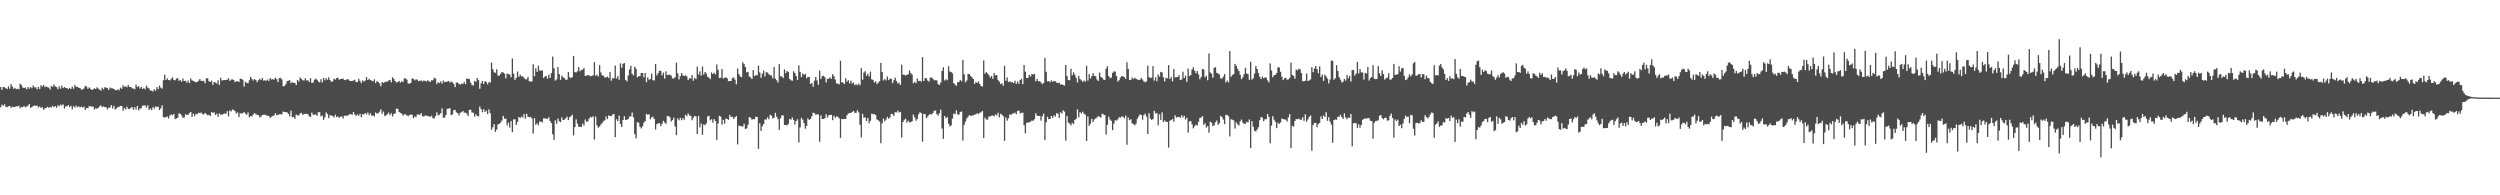 <?xml version="1.0" encoding="UTF-8"?>
<svg xmlns="http://www.w3.org/2000/svg" width="1920" height="150">
  <path d="M0 66.840h1v15.587H0zM1 68.919h1v11.453H1zM2 66.724h1v14.610H2zM3 67.017h1v13.035H3zM4 67.710h1v14.319H4zM5 68.420h1v13.960H5zM6 66.261h1v15.360H6zM7 68.074h1v13.314H7zM8 64.542h1v18.411H8zM9 66.506h1v15.358H9zM10 68.239h1v14.067H10zM11 67.479h1v14.621H11zM12 68.461h1v13.140H12zM13 68.140h1v13.571H13zM14 68.575h1v12.692H14zM15 64.259h1v18.862H15zM16 65.332h1v16.809H16zM17 67.211h1v15.111H17zM18 67.527h1v13.852H18zM19 67.236h1v15.241H19zM20 68.536h1v13.264H20zM21 66.785h1v14.438H21zM22 68.147h1v11.783H22zM23 66.820h1v16.024H23zM24 67.751h1v14.520H24zM25 65.648h1v15.777H25zM26 67.035h1v13.962H26zM27 67.067h1v14.264H27zM28 68.719h1v12.348H28zM29 66.774h1v15.761H29zM30 68.392h1v13.376H30zM31 65.469h1v17.517H31zM32 66.449h1v15.816H32zM33 65.252h1v19.036H33zM34 66.989h1v16.301H34zM35 66.323h1v16.580H35zM36 66.950h1v15.097H36zM37 67.200h1v15.617H37zM38 68.809h1v13.333H38zM39 65.945h1v16.567H39zM40 66.616h1v14.694H40zM41 64.794h1v17.471H41zM42 66.428h1v15.006H42zM43 66.916h1v15.802H43zM44 68.562h1v12.218H44zM45 66.296h1v15.333H45zM46 68.072h1v12.216H46zM47 65.760h1v15.292H47zM48 67.621h1v12.568H48zM49 66.799h1v16.651H49zM50 67.587h1v14.106H50zM51 67.612h1v14.063H51zM52 68.447h1v12.236H52zM53 67.442h1v14.770H53zM54 68.303h1v12.934H54zM55 66.502h1v17.535H55zM56 68.081h1v13.456H56zM57 65.115h1v17.455H57zM58 66.666h1v14.477H58zM59 66.694h1v15.775H59zM60 67.365h1v14.321H60zM61 67.653h1v14.884H61zM62 68.822h1v13.090H62zM63 68.655h1v14.019H63zM64 67.957h1v13.944H64zM65 65.920h1v18.535H65zM66 66.451h1v16.562H66zM67 68.209h1v14.894H67zM68 67.147h1v14.433H68zM69 68.159h1v13.520H69zM70 69.065h1v12.788H70zM71 68.639h1v13.216H71zM72 67.728h1v16.393H72zM73 68.351h1v14.811H73zM74 67.090h1v16.443H74zM75 68.003h1v14.880H75zM76 68.786h1v12.820H76zM77 69.589h1v11.421H77zM78 67.326h1v14.926H78zM79 68.621h1v13.099H79zM80 66.982h1v15.349H80zM81 67.342h1v14.946H81zM82 67.646h1v16.427H82zM83 69.095h1v13.648H83zM84 67.149h1v15.507H84zM85 67.763h1v12.966H85zM86 67.948h1v15.344H86zM87 68.271h1v13.021H87zM88 69.205h1v14.907H88zM89 69.326h1v13.957H89zM90 68.623h1v13.669H90zM91 69.365h1v12.669H91zM92 67.239h1v14.216H92zM93 68.184h1v13.218H93zM94 65.410h1v19.593H94zM95 66.657h1v16.308H95zM96 66.360h1v17.716H96zM97 66.964h1v15.017H97zM98 65.236h1v18.368H98zM99 66.760h1v17.022H99zM100 66.836h1v15.969H100zM101 67.831h1v14.404H101zM102 67.982h1v16.297H102zM103 68.486h1v13.832H103zM104 64.915h1v19.261H104zM105 66.845h1v14.564H105zM106 66.106h1v18.629H106zM107 67.987h1v15.349H107zM108 66.733h1v16.358H108zM109 68.358h1v12.767H109zM110 67.433h1v13.614H110zM111 68.674h1v12.325H111zM112 65.694h1v16.981H112zM113 67.298h1v13.488H113zM114 68.012h1v16.427H114zM115 69.555h1v13.765H115zM116 69.516h1v15.010H116zM117 70.244h1v11.968H117zM118 68.580h1v14.852H118zM119 69.644h1v12.124H119zM120 66.932h1v15.306H120zM121 68.475h1v13.406H121zM122 65.694h1v18.721H122zM123 67.262h1v15.967H123zM124 68.076h1v12.852H124zM125 61.645h1v28.368H125zM126 57.372h1v32.767H126zM127 61.439h1v28.618H127zM128 60.180h1v29.281H128zM129 61.505h1v29.522H129zM130 61.750h1v26.988H130zM131 60.583h1v27.265H131zM132 59.319h1v29.302H132zM133 61.404h1v26.150H133zM134 61.624h1v29.863H134zM135 60.249h1v30.710H135zM136 60.049h1v30.323H136zM137 62.077h1v25.031H137zM138 61.489h1v25.924H138zM139 62.766h1v25.878H139zM140 60.310h1v30.169H140zM141 62.224h1v28.038H141zM142 62.013h1v25.667H142zM143 63.421h1v24.889H143zM144 61.864h1v26.310H144zM145 63.801h1v22.971H145zM146 60.189h1v25.834H146zM147 61.674h1v28.112H147zM148 62.173h1v25.100H148zM149 62.707h1v26.494H149zM150 63.197h1v24.266H150zM151 62.906h1v24.916H151zM152 61.995h1v24.610H152zM153 60.745h1v26.178H153zM154 62.160h1v24.223H154zM155 62.107h1v25.615H155zM156 62.034h1v25.816H156zM157 63.966h1v22.728H157zM158 60.152h1v27.555H158zM159 60.086h1v28.498H159zM160 62.386h1v25.770H160zM161 62.963h1v26.127H161zM162 61.915h1v24.028H162zM163 65.167h1v21.579H163zM164 63.000h1v23.204H164zM165 63.435h1v24.900H165zM166 64.146h1v23.188H166zM167 61.661h1v28.082H167zM168 65.305h1v21.854H168zM169 59.708h1v28.366H169zM170 61.839h1v26.342H170zM171 61.517h1v25.935H171zM172 61.427h1v25.651H172zM173 61.407h1v26.100H173zM174 61.244h1v24.095H174zM175 60.052h1v29.309H175zM176 62.176h1v22.676H176zM177 61.130h1v24.449H177zM178 60.967h1v23.172H178zM179 61.379h1v23.067H179zM180 63.059h1v22.360H180zM181 62.377h1v24.884H181zM182 62.398h1v23.905H182zM183 62.995h1v26.844H183zM184 60.381h1v26.683H184zM185 60.681h1v26.498H185zM186 61.285h1v25.640H186zM187 66.467h1v19.611H187zM188 62.716h1v24.463H188zM189 63.631h1v24.569H189zM190 63.977h1v22.419H190zM191 61.626h1v28.531H191zM192 59.074h1v30.039H192zM193 60.665h1v28.833H193zM194 61.814h1v26.104H194zM195 60.635h1v26.194H195zM196 61.510h1v26.418H196zM197 63.116h1v24.969H197zM198 61.592h1v26.828H198zM199 60.450h1v29.716H199zM200 61.480h1v28.020H200zM201 59.974h1v28.343H201zM202 61.915h1v26.205H202zM203 61.636h1v26.379H203zM204 62.059h1v26.576H204zM205 61.018h1v27.846H205zM206 62.201h1v26.903H206zM207 59.830h1v30.810H207zM208 61.070h1v28.595H208zM209 60.802h1v28.309H209zM210 61.148h1v27.553H210zM211 59.635h1v27.340H211zM212 60.846h1v27.581H212zM213 63.025h1v25.182H213zM214 59.962h1v27.846H214zM215 59.843h1v27.906H215zM216 61.047h1v26.736H216zM217 66.305h1v19.352H217zM218 65.923h1v20.085H218zM219 64.673h1v21.469H219zM220 62.359h1v23.987H220zM221 61.929h1v25.500H221zM222 61.572h1v27.771H222zM223 63.931h1v21.087H223zM224 63.075h1v27.002H224zM225 63.755h1v26.038H225zM226 63.718h1v27.530H226zM227 65.332h1v22.582H227zM228 61.418h1v27.324H228zM229 62.551h1v26.049H229zM230 59.436h1v27.766H230zM231 60.679h1v25.962H231zM232 61.661h1v26.690H232zM233 61.844h1v25.624H233zM234 60.157h1v27.354H234zM235 61.800h1v25.640H235zM236 61.652h1v26.125H236zM237 62.901h1v26.455H237zM238 60.015h1v29.725H238zM239 63.737h1v22.804H239zM240 63.320h1v24.862H240zM241 61.258h1v26.867H241zM242 60.306h1v27.560H242zM243 61.288h1v27.704H243zM244 62.590h1v23.612H244zM245 63.272h1v22.875H245zM246 60.802h1v28.592H246zM247 63.345h1v25.411H247zM248 59.885h1v32.115H248zM249 61.670h1v28.485H249zM250 60.011h1v26.381H250zM251 61.343h1v26.271H251zM252 59.361h1v31.392H252zM253 61.553h1v26.905H253zM254 62.803h1v25.988H254zM255 62.501h1v26.649H255zM256 60.395h1v29.796H256zM257 61.130h1v26.976H257zM258 60.024h1v29.826H258zM259 59.626h1v29.767H259zM260 61.251h1v29.222H260zM261 60.704h1v28.933H261zM262 60.583h1v28.828H262zM263 60.347h1v30.675H263zM264 61.507h1v27.327H264zM265 61.478h1v27.482H265zM266 60.784h1v28.041H266zM267 60.988h1v27.517H267zM268 62.000h1v25.853H268zM269 62.226h1v25.445H269zM270 62.103h1v26.045H270zM271 61.789h1v24.347H271zM272 61.230h1v26.773H272zM273 63.100h1v25.876H273zM274 62.959h1v24.944H274zM275 60.542h1v28.357H275zM276 62.162h1v25.310H276zM277 63.849h1v26.217H277zM278 61.729h1v26.001H278zM279 62.638h1v25.248H279zM280 61.830h1v24.960H280zM281 59.189h1v28.727H281zM282 61.450h1v24.910H282zM283 60.503h1v27.954H283zM284 61.452h1v25.571H284zM285 62.013h1v26.851H285zM286 62.418h1v26.278H286zM287 60.949h1v28.499H287zM288 63.771h1v22.600H288zM289 62.160h1v25.164H289zM290 63.016h1v23.870H290zM291 64.018h1v21.836H291zM292 66.183h1v17.764H292zM293 62.981h1v24.392H293zM294 63.705h1v21.934H294zM295 63.116h1v26.038H295zM296 62.569h1v26.049H296zM297 62.750h1v24.999H297zM298 61.739h1v24.726H298zM299 61.411h1v27.015H299zM300 63.155h1v23.896H300zM301 59.340h1v30.085H301zM302 60.617h1v27.006H302zM303 62.212h1v24.878H303zM304 63.455h1v19.931H304zM305 62.926h1v20.698H305zM306 62.162h1v23.848H306zM307 63.428h1v23.268H307zM308 62.421h1v24.880H308zM309 63.027h1v25.743H309zM310 60.196h1v27.629H310zM311 60.281h1v27.521H311zM312 61.127h1v27.501H312zM313 64.144h1v25.106H313zM314 64.183h1v24.081H314zM315 63.730h1v24.399H315zM316 60.285h1v27.771H316zM317 60.429h1v30.405H317zM318 61.716h1v27.743H318zM319 60.942h1v29.062H319zM320 61.116h1v26.821H320zM321 62.292h1v25.669H321zM322 62.009h1v26.148H322zM323 61.739h1v25.120H323zM324 62.627h1v26.619H324zM325 61.736h1v27.686H325zM326 62.137h1v26.677H326zM327 62.661h1v26.045H327zM328 61.638h1v27.505H328zM329 62.382h1v26.958H329zM330 63.052h1v26.725H330zM331 61.665h1v27.148H331zM332 61.684h1v29.146H332zM333 59.681h1v31.247H333zM334 60.320h1v28.869H334zM335 64.581h1v21.724H335zM336 63.091h1v25.496H336zM337 63.851h1v24.207H337zM338 62.533h1v24.527H338zM339 64.224h1v19.029H339zM340 61.867h1v28.480H340zM341 63.146h1v27.231H341zM342 62.753h1v25.585H342zM343 62.650h1v20.888H343zM344 62.215h1v21.234H344zM345 63.377h1v19.622H345zM346 62.604h1v25.763H346zM347 63.254h1v24.644H347zM348 64.359h1v20.316H348zM349 66.911h1v17.491H349zM350 63.432h1v22.866H350zM351 63.382h1v23.555H351zM352 64.355h1v24.289H352zM353 65.018h1v21.607H353zM354 64.208h1v21.941H354zM355 64.439h1v20.831H355zM356 62.936h1v23.603H356zM357 64.673h1v21.861H357zM358 60.249h1v26.986H358zM359 60.461h1v28.716H359zM360 60.807h1v23.628H360zM361 63.439h1v20.796H361zM362 65.309h1v21.053H362zM363 65.618h1v21.035H363zM364 62.048h1v27.514H364zM365 62.867h1v24.859H365zM366 59.912h1v29.199H366zM367 61.519h1v27.860H367zM368 68.211h1v13.548H368zM369 63.986h1v19.817H369zM370 62.137h1v24.079H370zM371 64.437h1v19.487H371zM372 62.290h1v23.799H372zM373 63.009h1v21.916H373zM374 64.842h1v22.767H374zM375 63.078h1v20.970H375zM376 63.384h1v23.539H376zM377 48.127h1v51.483H377zM378 53.176h1v44.626H378zM379 55.570h1v39.810H379zM380 55.920h1v45.370H380zM381 53.185h1v46.237H381zM382 58.065h1v37.482H382zM383 58.063h1v37.091H383zM384 56.637h1v37.514H384zM385 55.300h1v37.262H385zM386 55.685h1v33.300H386zM387 56.651h1v34.546H387zM388 60.146h1v31.014H388zM389 56.403h1v39.947H389zM390 56.925h1v37.350H390zM391 57.218h1v40.714H391zM392 59.338h1v33.667H392zM393 44.904h1v56.635H393zM394 56.589h1v35.095H394zM395 61.377h1v30.256H395zM396 59.809h1v36.088H396zM397 54.939h1v38.698H397zM398 59.029h1v30.803H398zM399 57.342h1v33.294H399zM400 58.633h1v30.858H400zM401 58.676h1v31.566H401zM402 59.740h1v27.814H402zM403 60.931h1v30.247H403zM404 60.857h1v26.489H404zM405 59.109h1v30.609H405zM406 62.482h1v27.560H406zM407 62.533h1v27.215H407zM408 62.627h1v28.439H408zM409 49.363h1v53.207H409zM410 58.585h1v32.202H410zM411 52.405h1v43.424H411zM412 55.250h1v39.428H412zM413 50.432h1v45.752H413zM414 54.149h1v39.132H414zM415 54.295h1v39.130H415zM416 54.055h1v39.876H416zM417 59.910h1v30.975H417zM418 58.761h1v32.165H418zM419 58.360h1v32.744H419zM420 60.425h1v30.938H420zM421 57.349h1v32.692H421zM422 59.782h1v33.248H422zM423 56.179h1v38.407H423zM424 43.426h1v59.668H424zM425 52.444h1v54.965H425zM426 61.887h1v30.549H426zM427 61.018h1v34.049H427zM428 51.476h1v39.565H428zM429 56.914h1v36.246H429zM430 61.340h1v32.456H430zM431 58.131h1v32.074H431zM432 59.399h1v32.827H432zM433 60.027h1v31.897H433zM434 61.301h1v29.577H434zM435 61.180h1v28.418H435zM436 55.403h1v36.796H436zM437 59.241h1v30.801H437zM438 60.008h1v29.288H438zM439 59.225h1v28.913H439zM440 42.950h1v61.018H440zM441 55.433h1v42.115H441zM442 55.637h1v36.056H442zM443 54.769h1v40.185H443zM444 51.528h1v45.894H444zM445 54.710h1v42.570H445zM446 53.780h1v43.758H446zM447 53.432h1v41.465H447zM448 52.277h1v44.058H448zM449 58.195h1v33.632H449zM450 58.232h1v35.301H450zM451 57.674h1v35.548H451zM452 57.898h1v33.202H452zM453 58.578h1v31.190H453zM454 58.342h1v32.032H454zM455 57.797h1v31.419H455zM456 47.731h1v59.444H456zM457 58.143h1v31.472H457zM458 57.335h1v38.984H458zM459 58.765h1v39.284H459zM460 50.020h1v47.196H460zM461 55.678h1v40.005H461zM462 57.896h1v36.613H462zM463 58.131h1v34.916H463zM464 59.431h1v32.978H464zM465 59.418h1v30.078H465zM466 58.786h1v32.731H466zM467 59.896h1v28.741H467zM468 55.231h1v33.973H468zM469 61.942h1v27.192H469zM470 60.072h1v27.835H470zM471 60.221h1v27.356H471zM472 50.340h1v55.013H472zM473 60.269h1v31.344H473zM474 58.438h1v34.651H474zM475 61.263h1v27.583H475zM476 48.628h1v46.564H476zM477 52.025h1v45.498H477zM478 49.008h1v43.170H478zM479 48.397h1v40.908H479zM480 61.322h1v30.803H480zM481 62.457h1v29.480H481zM482 57.976h1v33.351H482zM483 53.316h1v36.251H483zM484 50.484h1v38.915H484zM485 56.703h1v29.705H485zM486 57.836h1v32.257H486zM487 51.274h1v51.811H487zM488 52.835h1v53.468H488zM489 59.351h1v34.516H489zM490 58.523h1v35.702H490zM491 58.498h1v38.892H491zM492 56.007h1v42.596H492zM493 56.058h1v40.971H493zM494 59.347h1v34.862H494zM495 56.037h1v37.034H495zM496 63.114h1v24.271H496zM497 59.377h1v28.773H497zM498 61.224h1v26.475H498zM499 60.722h1v30.840H499zM500 56.614h1v33.477H500zM501 61.608h1v28.066H501zM502 61.803h1v29.542H502zM503 49.136h1v50.414H503zM504 57.889h1v37.388H504zM505 56.158h1v38.496H505zM506 54.197h1v40.398H506zM507 54.462h1v42.289H507zM508 57.827h1v37.187H508zM509 55.772h1v36.995H509zM510 60.377h1v33.740H510zM511 54.744h1v40.316H511zM512 57.646h1v31.520H512zM513 57.445h1v31.673H513zM514 57.296h1v32.797H514zM515 58.044h1v35.280H515zM516 60.223h1v32.014H516zM517 60.221h1v30.165H517zM518 59.283h1v37.881H518zM519 48.132h1v55.670H519zM520 56.351h1v34.701H520zM521 61.002h1v31.344H521zM522 58.482h1v32.062H522zM523 56.136h1v36.244H523zM524 57.969h1v32.740H524zM525 58.328h1v33.632H525zM526 57.887h1v30.263H526zM527 58.672h1v30.636H527zM528 61.505h1v25.603H528zM529 60.155h1v28.473H529zM530 60.244h1v28.769H530zM531 57.690h1v34.656H531zM532 62.022h1v28.341H532zM533 59.766h1v29.219H533zM534 60.757h1v28.741H534zM535 51.189h1v51.779H535zM536 57.195h1v31.854H536zM537 54.760h1v43.040H537zM538 58.081h1v36.805H538zM539 51.098h1v52.445H539zM540 57.291h1v38.242H540zM541 55.234h1v40.938H541zM542 56.486h1v38.217H542zM543 58.987h1v30.462H543zM544 59.605h1v29.355H544zM545 60.764h1v31.630H545zM546 55.623h1v35.960H546zM547 56.861h1v37.322H547zM548 55.875h1v35.596H548zM549 57.184h1v35.814H549zM550 49.500h1v57.988H550zM551 53.595h1v41.286H551zM552 59.901h1v29.057H552zM553 59.647h1v29.906H553zM554 53.062h1v42.666H554zM555 60.347h1v31.698H555zM556 59.631h1v35.329H556zM557 59.450h1v31.531H557zM558 60.093h1v31.316H558zM559 62.370h1v29.629H559zM560 62.180h1v26.065H560zM561 62.178h1v27.743H561zM562 60.038h1v29.631H562zM563 59.395h1v31.950H563zM564 61.196h1v28.899H564zM565 64.709h1v24.440H565zM566 52.595h1v58.332H566zM567 56.944h1v39.448H567zM568 58.656h1v38.093H568zM569 59.317h1v37.714H569zM570 47.797h1v49.309H570zM571 49.253h1v45.754H571zM572 51.498h1v47.551H572zM573 55.547h1v43.060H573zM574 55.206h1v40.652H574zM575 58.752h1v31.030H575zM576 59.431h1v31.021H576zM577 60.686h1v31.247H577zM578 53.824h1v37.594H578zM579 58.463h1v33.138H579zM580 57.651h1v32.014H580zM581 57.880h1v31.959H581zM582 50.393h1v63.914H582zM583 55.637h1v39.041H583zM584 59.729h1v40.749H584zM585 56.447h1v40.460H585zM586 54.151h1v41.112H586zM587 58.633h1v33.117H587zM588 55.392h1v36.390H588zM589 55.710h1v34.404H589zM590 56.957h1v34.628H590zM591 57.813h1v30.339H591zM592 58.033h1v30.799H592zM593 60.168h1v30.847H593zM594 51.473h1v38.970H594zM595 60.303h1v26.393H595zM596 61.661h1v28.009H596zM597 63.384h1v28.089H597zM598 49.237h1v50.510H598zM599 58.685h1v32.099H599zM600 58.644h1v29.874H600zM601 59.880h1v28.812H601zM602 53.226h1v42.719H602zM603 56.170h1v39.904H603zM604 54.478h1v41.753H604zM605 55.348h1v39.787H605zM606 60.690h1v30.726H606zM607 61.688h1v30.240H607zM608 61.986h1v28.281H608zM609 54.744h1v37.448H609zM610 56.163h1v39.492H610zM611 58.372h1v34.575H611zM612 61.478h1v30.117H612zM613 50.185h1v59.220H613zM614 55.181h1v42.726H614zM615 59.237h1v31.268H615zM616 56.470h1v35.372H616zM617 57.486h1v37.139H617zM618 56.651h1v42.188H618zM619 60.143h1v36.549H619zM620 59.029h1v31.895H620zM621 59.173h1v33.051H621zM622 64.522h1v26.848H622zM623 63.668h1v25.665H623zM624 66.570h1v20.021H624zM625 61.922h1v25.031H625zM626 59.106h1v29.062H626zM627 61.752h1v25.997H627zM628 65.080h1v22.818H628zM629 54.215h1v54.649H629zM630 60.569h1v28.043H630zM631 58.530h1v32.866H631zM632 58.150h1v33.305H632zM633 59.338h1v31.426H633zM634 63.265h1v24.525H634zM635 60.532h1v29.666H635zM636 60.445h1v28.148H636zM637 59.441h1v28.769H637zM638 60.505h1v27.665H638zM639 56.918h1v35.411H639zM640 58.569h1v30.368H640zM641 61.063h1v29.309H641zM642 64.021h1v25.418H642zM643 64.240h1v25.436H643zM644 64.753h1v26.157H644zM645 46.749h1v59.117H645zM646 63.064h1v28.208H646zM647 63.556h1v27.970H647zM648 64.558h1v26.727H648zM649 60.047h1v31.328H649zM650 62.753h1v25.791H650zM651 61.528h1v25.729H651zM652 64.043h1v22.699H652zM653 61.906h1v24.820H653zM654 64.158h1v21.799H654zM655 63.338h1v21.849H655zM656 65.417h1v21.227H656zM657 64.609h1v22.003H657zM658 65.520h1v19.226H658zM659 64.270h1v22.058H659zM660 65.483h1v30.259H660zM661 52.393h1v53.095H661zM662 61.201h1v26.237H662zM663 55.708h1v34.823H663zM664 54.643h1v35.489H664zM665 58.221h1v34.768H665zM666 56.740h1v33.825H666zM667 58.720h1v35.944H667zM668 55.021h1v37.720H668zM669 60.867h1v26.452H669zM670 61.379h1v26.395H670zM671 63.357h1v24.202H671zM672 62.498h1v25.818H672zM673 64.554h1v27.146H673zM674 63.487h1v28.952H674zM675 62.425h1v30.913H675zM676 48.257h1v61.776H676zM677 55.362h1v39.350H677zM678 61.745h1v29.327H678zM679 60.631h1v32.534H679zM680 61.761h1v30.078H680zM681 58.793h1v31.012H681zM682 61.478h1v29.707H682zM683 60.445h1v29.767H683zM684 60.461h1v27.013H684zM685 63.815h1v23.864H685zM686 61.642h1v27.391H686zM687 59.587h1v26.528H687zM688 62.109h1v24.278H688zM689 64.172h1v20.792H689zM690 63.460h1v22.973H690zM691 65.236h1v20.698H691zM692 49.674h1v55.930H692zM693 57.337h1v36.349H693zM694 57.388h1v34.559H694zM695 57.967h1v33.149H695zM696 57.518h1v36.592H696zM697 57.090h1v35.599H697zM698 54.144h1v39.897H698zM699 56.190h1v37.544H699zM700 57.239h1v35.928H700zM701 63.929h1v24.017H701zM702 62.846h1v27.224H702zM703 63.922h1v28.794H703zM704 60.313h1v31.007H704zM705 62.315h1v25.475H705zM706 62.020h1v24.205H706zM707 62.615h1v24.253H707zM708 43.943h1v64.843H708zM709 62.210h1v25.228H709zM710 60.054h1v27.599H710zM711 60.063h1v30.737H711zM712 61.832h1v27.707H712zM713 62.663h1v25.628H713zM714 59.669h1v27.846H714zM715 59.454h1v28.528H715zM716 60.473h1v26.301H716zM717 61.684h1v23.408H717zM718 61.585h1v23.282H718zM719 61.734h1v25.901H719zM720 64.542h1v24.232H720zM721 65.339h1v21.664H721zM722 63.309h1v20.861H722zM723 54.472h1v44.200H723zM724 51.640h1v54.951H724zM725 61.814h1v27.320H725zM726 60.818h1v29.995H726zM727 61.601h1v28.297H727zM728 50.878h1v44.161H728zM729 54.863h1v42.284H729zM730 55.291h1v41.009H730zM731 56.321h1v34.761H731zM732 63.904h1v23.278H732zM733 64.902h1v22.824H733zM734 65.886h1v18.913H734zM735 63.167h1v24.596H735zM736 62.938h1v25.212H736zM737 61.388h1v24.674H737zM738 62.409h1v23.184H738zM739 45.959h1v61.971H739zM740 57.074h1v38.846H740zM741 63.208h1v30.163H741zM742 61.867h1v29.114H742zM743 56.781h1v32.822H743zM744 56.957h1v31.437H744zM745 58.331h1v30.677H745zM746 59.404h1v29.490H746zM747 60.651h1v27.835H747zM748 64.421h1v23.685H748zM749 63.002h1v24.729H749zM750 63.631h1v23.349H750zM751 62.535h1v25.049H751zM752 64.531h1v22.071H752zM753 66.080h1v20.137H753zM754 66.433h1v18.753H754zM755 46.371h1v59.636H755zM756 56.577h1v33.770H756zM757 55.385h1v36.416H757zM758 56.406h1v35.422H758zM759 57.630h1v31.808H759zM760 59.637h1v29.808H760zM761 58.349h1v30.524H761zM762 60.512h1v28.217H762zM763 56.172h1v33.236H763zM764 57.896h1v30.124H764zM765 57.614h1v30.943H765zM766 61.324h1v25.269H766zM767 62.700h1v27.391H767zM768 64.611h1v22.829H768zM769 63.950h1v24.097H769zM770 65.909h1v23.358H770zM771 50.544h1v57.615H771zM772 62.000h1v28.203H772zM773 59.489h1v33.166H773zM774 62.949h1v27.917H774zM775 62.466h1v25.466H775zM776 63.210h1v24.939H776zM777 63.066h1v24.246H777zM778 63.906h1v23.113H778zM779 62.013h1v24.475H779zM780 64.455h1v23.223H780zM781 62.510h1v22.678H781zM782 64.362h1v20.552H782zM783 61.404h1v25.750H783zM784 60.530h1v26.123H784zM785 64.595h1v21.939H785zM786 49.917h1v46.216H786zM787 55.039h1v47.286H787zM788 59.908h1v34.422H788zM789 59.759h1v34.404H789zM790 57.426h1v36.466H790zM791 58.768h1v34.635H791zM792 56.808h1v35.692H792zM793 57.266h1v35.491H793zM794 56.776h1v34.795H794zM795 62.402h1v24.587H795zM796 60.580h1v28.327H796zM797 62.386h1v26.741H797zM798 62.398h1v26.587H798zM799 63.206h1v29.464H799zM800 64.684h1v24.640H800zM801 63.762h1v23.552H801zM802 44.392h1v63.104H802zM803 55.161h1v38.796H803zM804 62.501h1v27.125H804zM805 62.231h1v29.295H805zM806 63.167h1v28.185H806zM807 61.620h1v27.491H807zM808 62.858h1v27.709H808zM809 62.082h1v26.425H809zM810 62.450h1v27.061H810zM811 63.396h1v23.536H811zM812 63.796h1v23.511H812zM813 63.512h1v27.038H813zM814 64.895h1v21.323H814zM815 64.737h1v22.499H815zM816 65.330h1v19.425H816zM817 65.755h1v19.947H817zM818 49.912h1v58.103H818zM819 58.470h1v30.620H819zM820 61.523h1v32.706H820zM821 61.567h1v33.362H821zM822 52.780h1v43.543H822zM823 57.873h1v36.445H823zM824 55.545h1v39.824H824zM825 57.438h1v34.685H825zM826 59.816h1v31.456H826zM827 63.320h1v20.721H827zM828 58.257h1v31.817H828zM829 60.695h1v25.518H829zM830 61.691h1v25.427H830zM831 62.858h1v22.975H831zM832 61.858h1v25.502H832zM833 62.656h1v25.358H833zM834 50.551h1v57.693H834zM835 61.887h1v27.565H835zM836 56.948h1v39.668H836zM837 60.336h1v34.683H837zM838 58.504h1v32.742H838zM839 56.218h1v37.528H839zM840 58.214h1v33.504H840zM841 58.514h1v32.417H841zM842 61.082h1v29.096H842zM843 62.210h1v27.022H843zM844 55.767h1v33.907H844zM845 59.024h1v31.312H845zM846 59.789h1v27.583H846zM847 61.057h1v26.851H847zM848 61.420h1v26.960H848zM849 52.842h1v50.488H849zM850 50.965h1v44.898H850zM851 58.356h1v31.236H851zM852 60.004h1v31.774H852zM853 59.493h1v33.406H853zM854 55.987h1v43.990H854zM855 54.838h1v40.016H855zM856 55.007h1v37.288H856zM857 58.317h1v34.294H857zM858 62.643h1v28.998H858zM859 61.569h1v28.432H859zM860 59.557h1v30.813H860zM861 58.365h1v31.067H861zM862 58.598h1v31.067H862zM863 59.189h1v31.726H863zM864 60.587h1v28.265H864zM865 47.827h1v63.330H865zM866 52.934h1v37.313H866zM867 61.343h1v30.959H867zM868 61.455h1v30.165H868zM869 59.482h1v35.246H869zM870 60.658h1v34.724H870zM871 59.690h1v36.633H871zM872 60.505h1v34.418H872zM873 61.018h1v30.158H873zM874 61.480h1v27.968H874zM875 61.214h1v26.635H875zM876 59.777h1v28.512H876zM877 61.068h1v30.840H877zM878 62.547h1v25.853H878zM879 63.142h1v24.138H879zM880 62.569h1v26.995H880zM881 50.489h1v52.435H881zM882 59.175h1v27.752H882zM883 59.841h1v31.321H883zM884 59.669h1v32.429H884zM885 50.858h1v40.600H885zM886 61.890h1v23.278H886zM887 59.399h1v27.862H887zM888 62.370h1v24.484H888zM889 57.136h1v39.139H889zM890 58.839h1v29.004H890zM891 55.199h1v36.887H891zM892 55.662h1v30.668H892zM893 59.326h1v34.488H893zM894 62.444h1v30.071H894zM895 59.715h1v33.800H895zM896 60.175h1v33.529H896zM897 49.992h1v63.342H897zM898 60.629h1v32.152H898zM899 59.042h1v33.095H899zM900 62.441h1v28.938H900zM901 53.098h1v40.384H901zM902 59.393h1v29.176H902zM903 59.269h1v31.039H903zM904 59.141h1v30.732H904zM905 57.742h1v31.971H905zM906 61.452h1v29.075H906zM907 61.091h1v27.414H907zM908 55.046h1v35.150H908zM909 59.921h1v28.997H909zM910 58.044h1v33.772H910zM911 62.823h1v27.560H911zM912 52.661h1v49.169H912zM913 58.434h1v34.866H913zM914 57.653h1v35.347H914zM915 53.371h1v42.133H915zM916 51.606h1v46.958H916zM917 54.202h1v42.715H917zM918 56.266h1v39.487H918zM919 54.515h1v41.877H919zM920 57.138h1v36.388H920zM921 60.873h1v29.721H921zM922 59.084h1v31.176H922zM923 52.947h1v36.271H923zM924 53.419h1v42.488H924zM925 59.377h1v35.365H925zM926 58.237h1v39.773H926zM927 61.620h1v35.150H927zM928 41.059h1v60.842H928zM929 55.676h1v37.764H929zM930 56.635h1v37.620H930zM931 59.686h1v37.116H931zM932 52.192h1v43.976H932zM933 51.540h1v42.348H933zM934 55.973h1v36.599H934zM935 56.396h1v39.494H935zM936 57.232h1v37.356H936zM937 60.205h1v28.782H937zM938 60.345h1v29.567H938zM939 58.878h1v32.923H939zM940 56.905h1v38.409H940zM941 63.290h1v24.985H941zM942 61.887h1v26.374H942zM943 63.306h1v25.910H943zM944 39.230h1v65.525H944zM945 58.958h1v32.630H945zM946 57.619h1v34.337H946zM947 56.895h1v35.589H947zM948 49.059h1v49.645H948zM949 50.462h1v43.472H949zM950 52.851h1v42.593H950zM951 54.620h1v41.776H951zM952 57.452h1v35.704H952zM953 60.759h1v31.019H953zM954 59.264h1v34.907H954zM955 56.948h1v38.180H955zM956 52.059h1v42.980H956zM957 56.445h1v37.123H957zM958 57.003h1v36.926H958zM959 61.295h1v30.478H959zM960 47.411h1v66.306H960zM961 61.127h1v31.934H961zM962 60.132h1v37.201H962zM963 56.474h1v43.909H963zM964 50.681h1v50.375H964zM965 53.016h1v46.487H965zM966 56.106h1v41.621H966zM967 58.969h1v33.360H967zM968 60.711h1v29.263H968zM969 58.802h1v31.520H969zM970 60.063h1v33.069H970zM971 59.447h1v32.177H971zM972 59.669h1v31.877H972zM973 61.725h1v25.816H973zM974 63.217h1v26.537H974zM975 48.695h1v61.341H975zM976 54.140h1v42.360H976zM977 59.287h1v29.934H977zM978 57.742h1v34.150H978zM979 57.543h1v35.944H979zM980 56.115h1v42.307H980zM981 51.592h1v42.623H981zM982 51.844h1v43.305H982zM983 55.142h1v38.940H983zM984 58.864h1v32.229H984zM985 61.562h1v29.945H985zM986 60.043h1v31.726H986zM987 59.789h1v32.078H987zM988 61.251h1v32.074H988zM989 60.967h1v29.187H989zM990 59.807h1v27.773H990zM991 48.143h1v65.617H991zM992 57.561h1v39.048H992zM993 58.200h1v39.075H993zM994 60.464h1v32.458H994zM995 53.398h1v38.032H995zM996 54.050h1v37.521H996zM997 52.771h1v38.297H997zM998 53.270h1v38.613H998zM999 56.145h1v35.855H999zM1000 62.437h1v27.590H1000zM1001 62.292h1v30.588H1001zM1002 62.054h1v25.750H1002zM1003 56.518h1v36.988H1003zM1004 62.224h1v29.464H1004zM1005 61.766h1v27.990H1005zM1006 60.995h1v27.633H1006zM1007 51.622h1v64.072H1007zM1008 55.415h1v40.643H1008zM1009 52.592h1v41.817H1009zM1010 50.681h1v43.719H1010zM1011 53.075h1v44.708H1011zM1012 56.186h1v39.103H1012zM1013 50.965h1v43.426H1013zM1014 59.109h1v30.263H1014zM1015 57.204h1v34.198H1015zM1016 62.098h1v26.590H1016zM1017 57.346h1v32.515H1017zM1018 58.681h1v27.496H1018zM1019 60.333h1v32.440H1019zM1020 64.089h1v25.864H1020zM1021 61.066h1v32.422H1021zM1022 46.516h1v49.121H1022zM1023 46.740h1v62.950H1023zM1024 61.244h1v30.934H1024zM1025 60.049h1v31.701H1025zM1026 50.054h1v41.941H1026zM1027 54.517h1v35.134H1027zM1028 59.264h1v30.380H1028zM1029 61.157h1v26.995H1029zM1030 63.338h1v26.590H1030zM1031 62.675h1v28.725H1031zM1032 60.594h1v26.551H1032zM1033 61.945h1v28.288H1033zM1034 57.692h1v33.909H1034zM1035 60.182h1v30.014H1035zM1036 58.161h1v32.410H1036zM1037 62.615h1v24.951H1037zM1038 53.847h1v58.478H1038zM1039 53.666h1v41.048H1039zM1040 58.086h1v36.397H1040zM1041 56.486h1v38.130H1041zM1042 47.514h1v50.755H1042zM1043 56.431h1v39.078H1043zM1044 52.991h1v45.086H1044zM1045 55.600h1v40.341H1045zM1046 55.676h1v36.342H1046zM1047 61.093h1v30.286H1047zM1048 55.946h1v34.903H1048zM1049 56.474h1v34.745H1049zM1050 51.421h1v39.208H1050zM1051 61.853h1v28.956H1051zM1052 60.059h1v32.641H1052zM1053 59.106h1v33.852H1053zM1054 50.018h1v56.478H1054zM1055 60.491h1v33.752H1055zM1056 60.757h1v32.314H1056zM1057 60.635h1v32.131H1057zM1058 50.718h1v41.760H1058zM1059 56.300h1v32.515H1059zM1060 58.381h1v30.034H1060zM1061 54.016h1v36.656H1061zM1062 56.925h1v34.736H1062zM1063 61.141h1v29.403H1063zM1064 60.079h1v30.332H1064zM1065 59.523h1v33.172H1065zM1066 56.264h1v36.123H1066zM1067 61.107h1v27.887H1067zM1068 61.038h1v26.164H1068zM1069 59.885h1v30.666H1069zM1070 49.043h1v56.681H1070zM1071 57.550h1v34.147H1071zM1072 57.282h1v35.665H1072zM1073 57.047h1v34.807H1073zM1074 50.853h1v45.937H1074zM1075 54.975h1v40.753H1075zM1076 52.405h1v46.059H1076zM1077 52.213h1v42.648H1077zM1078 58.296h1v32.978H1078zM1079 61.517h1v27.322H1079zM1080 60.970h1v28.927H1080zM1081 59.358h1v30.128H1081zM1082 57.120h1v37.423H1082zM1083 58.697h1v29.517H1083zM1084 57.175h1v31.435H1084zM1085 48.612h1v50.231H1085zM1086 47.559h1v56.512H1086zM1087 58.179h1v36.404H1087zM1088 57.903h1v36.349H1088zM1089 56.978h1v37.890H1089zM1090 56.829h1v37.576H1090zM1091 59.429h1v32.943H1091zM1092 56.845h1v36.812H1092zM1093 57.127h1v36.427H1093zM1094 60.873h1v27.585H1094zM1095 57.951h1v32.010H1095zM1096 59.862h1v31.055H1096zM1097 60.221h1v29.579H1097zM1098 62.828h1v25.104H1098zM1099 63.892h1v22.545H1099zM1100 64.458h1v22.284H1100zM1101 50.127h1v55.665H1101zM1102 57.875h1v37.919H1102zM1103 57.632h1v37.198H1103zM1104 57.919h1v35.296H1104zM1105 50.395h1v47.100H1105zM1106 49.159h1v47.251H1106zM1107 51.741h1v44.585H1107zM1108 53.265h1v40.533H1108zM1109 56.692h1v37.418H1109zM1110 61.514h1v29.261H1110zM1111 60.017h1v31.099H1111zM1112 62.109h1v28.501H1112zM1113 58.530h1v34.411H1113zM1114 60.361h1v28.405H1114zM1115 60.111h1v30.336H1115zM1116 60.809h1v29.178H1116zM1117 45.341h1v63.683H1117zM1118 56.669h1v35.239H1118zM1119 59.365h1v35.262H1119zM1120 60.461h1v31.160H1120zM1121 52.970h1v44.319H1121zM1122 58.340h1v35.024H1122zM1123 58.360h1v35.113H1123zM1124 58.916h1v30.870H1124zM1125 59.258h1v30.895H1125zM1126 65.675h1v21.522H1126zM1127 63.629h1v22.415H1127zM1128 62.997h1v25.166H1128zM1129 61.146h1v29.451H1129zM1130 62.604h1v22.685H1130zM1131 62.782h1v23.486H1131zM1132 64.481h1v21.218H1132zM1133 49.812h1v57.132H1133zM1134 47.005h1v52.854H1134zM1135 46.474h1v51.115H1135zM1136 51.633h1v46.432H1136zM1137 57.500h1v38.860H1137zM1138 53.522h1v40.247H1138zM1139 55.348h1v37.455H1139zM1140 53.966h1v37.370H1140zM1141 54.554h1v36.718H1141zM1142 56.648h1v37.077H1142zM1143 57.040h1v33.493H1143zM1144 56.946h1v32.884H1144zM1145 54.050h1v39.455H1145zM1146 58.504h1v34.333H1146zM1147 59.393h1v41.428H1147zM1148 61.276h1v38.661H1148zM1149 59.521h1v29.860H1149zM1150 57.706h1v37.366H1150zM1151 59.473h1v31.028H1151zM1152 56.950h1v34.699H1152zM1153 55.916h1v39.187H1153zM1154 55.531h1v38.762H1154zM1155 56.497h1v37.230H1155zM1156 59.752h1v29.480H1156zM1157 58.939h1v30.819H1157zM1158 59.184h1v32.996H1158zM1159 61.157h1v31.506H1159zM1160 62.187h1v28.622H1160zM1161 60.235h1v29.620H1161zM1162 60.081h1v32.309H1162zM1163 57.937h1v31.897H1163zM1164 48.708h1v52.854H1164zM1165 55.257h1v45.706H1165zM1166 55.360h1v41.181H1166zM1167 55.941h1v42.355H1167zM1168 50.617h1v43.733H1168zM1169 49.777h1v46.031H1169zM1170 52.029h1v41.117H1170zM1171 52.794h1v43.616H1171zM1172 56.584h1v38.959H1172zM1173 54.797h1v36.221H1173zM1174 56.717h1v33.083H1174zM1175 60.116h1v30.790H1175zM1176 60.267h1v29.842H1176zM1177 56.216h1v37.491H1177zM1178 56.708h1v39.549H1178zM1179 58.031h1v38.130H1179zM1180 58.644h1v35.642H1180zM1181 59.821h1v32.321H1181zM1182 55.838h1v36.775H1182zM1183 57.511h1v38.041H1183zM1184 56.335h1v36.986H1184zM1185 59.132h1v33.788H1185zM1186 58.914h1v32.525H1186zM1187 59.727h1v32.962H1187zM1188 59.434h1v30.774H1188zM1189 60.107h1v30.877H1189zM1190 61.482h1v30.066H1190zM1191 57.253h1v34.244H1191zM1192 60.551h1v29.343H1192zM1193 60.542h1v28.883H1193zM1194 59.155h1v29.680H1194zM1195 63.393h1v25.999H1195zM1196 51.862h1v41.607H1196zM1197 54.112h1v45.022H1197zM1198 54.060h1v45.617H1198zM1199 57.243h1v37.340H1199zM1200 54.655h1v44.152H1200zM1201 53.966h1v44.310H1201zM1202 52.526h1v46.278H1202zM1203 54.350h1v44.804H1203zM1204 58.619h1v37.091H1204zM1205 58.257h1v33.085H1205zM1206 57.445h1v33.609H1206zM1207 60.381h1v33.632H1207zM1208 57.756h1v33.818H1208zM1209 53.041h1v36.770H1209zM1210 53.588h1v37.187H1210zM1211 58.573h1v30.849H1211zM1212 55.659h1v46.185H1212zM1213 57.273h1v43.921H1213zM1214 56.790h1v40.604H1214zM1215 53.101h1v44.429H1215zM1216 51.846h1v45.409H1216zM1217 53.133h1v42.188H1217zM1218 52.570h1v42.744H1218zM1219 57.880h1v34.095H1219zM1220 60.489h1v30.385H1220zM1221 57.742h1v32.296H1221zM1222 59.566h1v32.035H1222zM1223 59.795h1v28.135H1223zM1224 59.283h1v27.741H1224zM1225 60.331h1v29.286H1225zM1226 61.249h1v31.238H1226zM1227 56.415h1v38.297H1227zM1228 57.115h1v39.016H1228zM1229 52.480h1v42.699H1229zM1230 56.662h1v34.580H1230zM1231 58.516h1v39.957H1231zM1232 53.332h1v45.120H1232zM1233 54.158h1v44.177H1233zM1234 54.403h1v43.866H1234zM1235 56.367h1v38.338H1235zM1236 59.843h1v33.349H1236zM1237 60.141h1v32.165H1237zM1238 60.285h1v31.671H1238zM1239 56.216h1v39.822H1239zM1240 57.706h1v35.372H1240zM1241 57.729h1v33.845H1241zM1242 54.749h1v35.486H1242zM1243 55.724h1v42.429H1243zM1244 57.271h1v37.583H1244zM1245 59.022h1v35.143H1245zM1246 56.550h1v40.165H1246zM1247 55.302h1v39.181H1247zM1248 57.209h1v39.787H1248zM1249 56.177h1v37.723H1249zM1250 55.051h1v40.861H1250zM1251 60.386h1v29.268H1251zM1252 56.179h1v33.660H1252zM1253 57.285h1v35.175H1253zM1254 57.355h1v33.156H1254zM1255 54.716h1v38.052H1255zM1256 59.663h1v34.086H1256zM1257 60.372h1v33.223H1257zM1258 59.960h1v32.916H1258zM1259 52.952h1v41.522H1259zM1260 53.975h1v42.618H1260zM1261 49.935h1v44.582H1261zM1262 48.100h1v45.880H1262zM1263 53.224h1v40.137H1263zM1264 49.777h1v44.417H1264zM1265 52.469h1v38.022H1265zM1266 56.463h1v33.923H1266zM1267 49.969h1v42.193H1267zM1268 45.541h1v45.546H1268zM1269 50.283h1v40.771H1269zM1270 51.684h1v38.361H1270zM1271 57.429h1v39.657H1271zM1272 59.818h1v34.454H1272zM1273 58.157h1v38.901H1273zM1274 57.012h1v39.238H1274zM1275 60.219h1v31.666H1275zM1276 59.441h1v32.786H1276zM1277 59.603h1v31.767H1277zM1278 58.228h1v32.067H1278zM1279 58.109h1v36.722H1279zM1280 57.944h1v33.591H1280zM1281 57.262h1v37.372H1281zM1282 60.292h1v27.029H1282zM1283 60.308h1v32.170H1283zM1284 59.537h1v32.822H1284zM1285 62.192h1v29.714H1285zM1286 58.463h1v32.035H1286zM1287 58.896h1v32.351H1287zM1288 60.606h1v30.835H1288zM1289 58.468h1v31.749H1289zM1290 55.495h1v43.468H1290zM1291 53.627h1v41.966H1291zM1292 52.773h1v41.412H1292zM1293 53.025h1v41.382H1293zM1294 55.083h1v40.391H1294zM1295 55.302h1v38.201H1295zM1296 52.787h1v44.786H1296zM1297 54.119h1v44.692H1297zM1298 59.834h1v36.310H1298zM1299 61.224h1v28.432H1299zM1300 57.390h1v32.042H1300zM1301 61.285h1v26.725H1301zM1302 57.047h1v37.734H1302zM1303 57.550h1v35.177H1303zM1304 58.212h1v31.046H1304zM1305 55.330h1v38.343H1305zM1306 59.686h1v33.552H1306zM1307 57.179h1v34.962H1307zM1308 58.310h1v37.993H1308zM1309 60.530h1v34.592H1309zM1310 56.765h1v38.769H1310zM1311 54.723h1v40.352H1311zM1312 58.452h1v37.121H1312zM1313 56.998h1v36.619H1313zM1314 57.919h1v31.643H1314zM1315 59.848h1v31.632H1315zM1316 56.403h1v35.001H1316zM1317 57.420h1v31.913H1317zM1318 59.688h1v28.997H1318zM1319 59.720h1v29.913H1319zM1320 61.029h1v28.382H1320zM1321 60.876h1v27.482H1321zM1322 53.767h1v54.445H1322zM1323 58.157h1v41.248H1323zM1324 56.227h1v40.508H1324zM1325 55.014h1v42.083H1325zM1326 50.338h1v46.244H1326zM1327 48.203h1v48.830H1327zM1328 47.809h1v49.762H1328zM1329 49.191h1v48.558H1329zM1330 49.915h1v42.293H1330zM1331 52.842h1v40.886H1331zM1332 56.275h1v33.278H1332zM1333 54.472h1v34.877H1333zM1334 56.467h1v34.594H1334zM1335 55.893h1v35.548H1335zM1336 55.362h1v39.542H1336zM1337 54.870h1v38.817H1337zM1338 52.812h1v46.910H1338zM1339 58.891h1v39.119H1339zM1340 53.803h1v45.363H1340zM1341 56.808h1v37.226H1341zM1342 52.890h1v44.905H1342zM1343 46.719h1v47.343H1343zM1344 49.672h1v46.363H1344zM1345 57.012h1v39.171H1345zM1346 59.175h1v38.025H1346zM1347 56.879h1v34.166H1347zM1348 58.894h1v32.612H1348zM1349 56.179h1v36.986H1349zM1350 57.042h1v38.109H1350zM1351 56.884h1v37.782H1351zM1352 54.936h1v38.027H1352zM1353 53.986h1v36.967H1353zM1354 47.724h1v47.766H1354zM1355 48.912h1v46.596H1355zM1356 55.234h1v40.302H1356zM1357 48.628h1v48.478H1357zM1358 49.212h1v46.960H1358zM1359 45.591h1v49.109H1359zM1360 49.686h1v46.333H1360zM1361 55.799h1v40.687H1361zM1362 57.273h1v38.828H1362zM1363 56.653h1v39.476H1363zM1364 58.223h1v35.164H1364zM1365 55.884h1v37.480H1365zM1366 55.939h1v36.793H1366zM1367 57.383h1v34.278H1367zM1368 55.179h1v35.697H1368zM1369 55.236h1v42.280H1369zM1370 54.964h1v42.124H1370zM1371 55.639h1v40.325H1371zM1372 56.953h1v37.054H1372zM1373 50.672h1v40.909H1373zM1374 52.441h1v38.977H1374zM1375 53.055h1v37.706H1375zM1376 56.911h1v35.566H1376zM1377 59.695h1v31.602H1377zM1378 60.590h1v35.280H1378zM1379 60.651h1v32.655H1379zM1380 62.981h1v27.022H1380zM1381 54.973h1v36.715H1381zM1382 53.888h1v39.897H1382zM1383 53.725h1v38.656H1383zM1384 50.665h1v44.182H1384zM1385 45.898h1v63.932H1385zM1386 53.883h1v40.075H1386zM1387 46.003h1v51.101H1387zM1388 49.374h1v46.468H1388zM1389 54.158h1v47.299H1389zM1390 50.764h1v50.332H1390zM1391 53.160h1v46.889H1391zM1392 44.296h1v65.919H1392zM1393 49.109h1v53.239H1393zM1394 58.079h1v36.908H1394zM1395 53.249h1v36.571H1395zM1396 50.640h1v44.717H1396zM1397 56.273h1v38.320H1397zM1398 58.772h1v35.695H1398zM1399 53.252h1v39.469H1399zM1400 43.391h1v67.313H1400zM1401 55.586h1v46.194H1401zM1402 58.910h1v36.372H1402zM1403 60.077h1v35.921H1403zM1404 49.709h1v50.325H1404zM1405 52.897h1v41.350H1405zM1406 56.081h1v39.471H1406zM1407 56.433h1v36.583H1407zM1408 40.219h1v66.608H1408zM1409 55.467h1v38.089H1409zM1410 57.527h1v33.804H1410zM1411 54.771h1v37.208H1411zM1412 54.634h1v39.744H1412zM1413 53.870h1v35.491H1413zM1414 58.791h1v37.443H1414zM1415 58.546h1v36.274H1415zM1416 40.089h1v65.658H1416zM1417 54.492h1v38.711H1417zM1418 45.060h1v48.079H1418zM1419 46.708h1v48.556H1419zM1420 50.111h1v49.281H1420zM1421 49.603h1v46.487H1421zM1422 48.736h1v49.659H1422zM1423 52.476h1v43.864H1423zM1424 37.578h1v74.264H1424zM1425 52.792h1v42.209H1425zM1426 57.394h1v36.100H1426zM1427 58.440h1v36.455H1427zM1428 53.252h1v41.968H1428zM1429 55.085h1v36.487H1429zM1430 59.035h1v32.799H1430zM1431 59.019h1v32.216H1431zM1432 38.990h1v72.696H1432zM1433 58.727h1v36.640H1433zM1434 58.022h1v34.289H1434zM1435 59.159h1v37.624H1435zM1436 49.933h1v41.856H1436zM1437 58.285h1v35.761H1437zM1438 55.932h1v37.459H1438zM1439 56.861h1v36.535H1439zM1440 40.560h1v69.879H1440zM1441 58.768h1v31.508H1441zM1442 58.015h1v30.043H1442zM1443 57.992h1v31.453H1443zM1444 60.667h1v29.428H1444zM1445 59.910h1v27.192H1445zM1446 54.762h1v31.554H1446zM1447 54.442h1v52.671H1447zM1448 43.584h1v53.747H1448zM1449 53.481h1v43.616H1449zM1450 50.443h1v46.006H1450zM1451 52.245h1v46.448H1451zM1452 47.280h1v59.796H1452zM1453 51.153h1v55.303H1453zM1454 51.501h1v47.345H1454zM1455 39.388h1v62.705H1455zM1456 53.011h1v45.896H1456zM1457 56.811h1v34.184H1457zM1458 59.326h1v32.797H1458zM1459 49.830h1v46.736H1459zM1460 49.054h1v46.338H1460zM1461 53.023h1v47.581H1461zM1462 49.482h1v48.306H1462zM1463 42.325h1v65.855H1463zM1464 54.531h1v43.147H1464zM1465 49.342h1v44.479H1465zM1466 52.570h1v41.199H1466zM1467 51.590h1v42.058H1467zM1468 56.335h1v39.032H1468zM1469 56.836h1v37.599H1469zM1470 56.172h1v39.435H1470zM1471 44.231h1v64.081H1471zM1472 53.430h1v41.641H1472zM1473 58.001h1v35.660H1473zM1474 57.825h1v33.900H1474zM1475 52.041h1v36.571H1475zM1476 55.973h1v30.792H1476zM1477 58.578h1v30.700H1477zM1478 61.539h1v26.594H1478zM1479 46.481h1v70.852H1479zM1480 56.683h1v38.407H1480zM1481 58.234h1v39.350H1481zM1482 57.438h1v37.640H1482zM1483 46.609h1v62.955H1483zM1484 50.082h1v58.064H1484zM1485 51.453h1v56.146H1485zM1486 51.187h1v54.605H1486zM1487 41.242h1v68.167H1487zM1488 55.016h1v37.446H1488zM1489 52.169h1v40.572H1489zM1490 56.499h1v36.548H1490zM1491 46.955h1v44.161H1491zM1492 55.646h1v40.094H1492zM1493 52.904h1v42.394H1493zM1494 54.948h1v39.767H1494zM1495 46.545h1v63.507H1495zM1496 54.385h1v44.472H1496zM1497 48.562h1v53.287H1497zM1498 54.925h1v43.175H1498zM1499 55.186h1v44.791H1499zM1500 56.612h1v41.730H1500zM1501 53.664h1v44.733H1501zM1502 40.219h1v55.347H1502zM1503 46.026h1v70.369H1503zM1504 57.163h1v38.840H1504zM1505 53.622h1v42.062H1505zM1506 58.484h1v36.631H1506zM1507 51.089h1v45.953H1507zM1508 51.066h1v42.440H1508zM1509 56.900h1v39.293H1509zM1510 46.181h1v63.433H1510zM1511 46.083h1v50.652H1511zM1512 50.397h1v49.128H1512zM1513 51.540h1v45.399H1513zM1514 51.540h1v48.400H1514zM1515 49.569h1v47.858H1515zM1516 54.424h1v43.669H1516zM1517 51.871h1v43.619H1517zM1518 39.104h1v70.858H1518zM1519 53.833h1v48.194H1519zM1520 55.982h1v35.988H1520zM1521 55.090h1v41.003H1521zM1522 47.514h1v45.656H1522zM1523 50.217h1v42.234H1523zM1524 49.070h1v46.544H1524zM1525 54.913h1v38.775H1525zM1526 40.034h1v65.136H1526zM1527 49.477h1v46.059H1527zM1528 52.213h1v42.252H1528zM1529 51.347h1v39.153H1529zM1530 56.410h1v38.100H1530zM1531 53.870h1v43.044H1531zM1532 52.373h1v41.108H1532zM1533 55.952h1v36.569H1533zM1534 47.195h1v60.797H1534zM1535 52.155h1v48.162H1535zM1536 55.495h1v35.109H1536zM1537 60.013h1v32.332H1537zM1538 52.556h1v41.540H1538zM1539 59.997h1v34.834H1539zM1540 60.054h1v32.060H1540zM1541 57.168h1v39.160H1541zM1542 41.988h1v65.301H1542zM1543 56.689h1v35.246H1543zM1544 54.506h1v40.156H1544zM1545 51.874h1v45.354H1545zM1546 49.688h1v56.288H1546zM1547 46.307h1v55.802H1547zM1548 49.097h1v48.924H1548zM1549 49.610h1v48.215H1549zM1550 45.575h1v70.385H1550zM1551 58.685h1v35.388H1551zM1552 58.781h1v35.686H1552zM1553 57.104h1v36.553H1553zM1554 53.815h1v41.396H1554zM1555 54.543h1v41.172H1555zM1556 55.296h1v42.792H1556zM1557 56.923h1v37.970H1557zM1558 37.800h1v71.078H1558zM1559 56.017h1v34.008H1559zM1560 55.547h1v36.793H1560zM1561 55.019h1v33.657H1561zM1562 52.547h1v42.893H1562zM1563 58.244h1v35.841H1563zM1564 55.055h1v41.980H1564zM1565 42.316h1v55.781H1565zM1566 48.431h1v59.073H1566zM1567 56.996h1v34.825H1567zM1568 53.549h1v39.165H1568zM1569 55.703h1v36.132H1569zM1570 62.377h1v30.508H1570zM1571 59.862h1v31.284H1571zM1572 59.974h1v33.552H1572zM1573 38.358h1v74.665H1573zM1574 54.787h1v41.829H1574zM1575 52.629h1v40.684H1575zM1576 57.193h1v36.374H1576zM1577 54.424h1v44.326H1577zM1578 53.343h1v48.505H1578zM1579 52.556h1v47.004H1579zM1580 51.254h1v47.395H1580zM1581 30.105h1v87.787H1581zM1582 50.544h1v55.882H1582zM1583 54.389h1v43.195H1583zM1584 52.000h1v51.625H1584zM1585 48.434h1v48.629H1585zM1586 56.305h1v37.274H1586zM1587 56.383h1v37.130H1587zM1588 56.676h1v37.313H1588zM1589 42.712h1v63.099H1589zM1590 53.847h1v43.092H1590zM1591 58.090h1v37.965H1591zM1592 57.754h1v37.411H1592zM1593 52.586h1v44.965H1593zM1594 55.055h1v41.382H1594zM1595 52.201h1v45.436H1595zM1596 53.737h1v42.547H1596zM1597 36.351h1v72.685H1597zM1598 52.844h1v37.555H1598zM1599 58.674h1v33.479H1599zM1600 57.639h1v34.317H1600zM1601 56.312h1v38.789H1601zM1602 58.308h1v35.853H1602zM1603 59.097h1v34.898H1603zM1604 59.642h1v30.650H1604zM1605 41.318h1v66.530H1605zM1606 57.518h1v37.407H1606zM1607 59.301h1v37.450H1607zM1608 58.681h1v38.217H1608zM1609 48.349h1v50.451H1609zM1610 49.457h1v45.880H1610zM1611 52.011h1v44.905H1611zM1612 49.496h1v47.455H1612zM1613 41.281h1v79.497H1613zM1614 59.809h1v35.203H1614zM1615 54.696h1v42.490H1615zM1616 54.712h1v38.622H1616zM1617 57.644h1v35.464H1617zM1618 63.506h1v27.322H1618zM1619 61.040h1v34.653H1619zM1620 60.629h1v38.066H1620zM1621 43.430h1v70.492H1621zM1622 52.901h1v42.868H1622zM1623 53.256h1v44.878H1623zM1624 54.490h1v44.683H1624zM1625 54.492h1v37.677H1625zM1626 57.914h1v37.070H1626zM1627 56.843h1v37.871H1627zM1628 39.633h1v68.162H1628zM1629 48.349h1v57.150H1629zM1630 56.536h1v33.747H1630zM1631 59.665h1v30.309H1631zM1632 56.987h1v34.781H1632zM1633 55.609h1v36.386H1633zM1634 57.532h1v39.529H1634zM1635 55.955h1v40.472H1635zM1636 54.524h1v36.995H1636zM1637 57.472h1v33.685H1637zM1638 59.319h1v34.690H1638zM1639 56.651h1v37.846H1639zM1640 58.271h1v36.487H1640zM1641 55.824h1v34.076H1641zM1642 54.797h1v36.727H1642zM1643 58.729h1v35.070H1643zM1644 61.631h1v29.055H1644zM1645 61.906h1v25.612H1645zM1646 60.242h1v29.629H1646zM1647 58.690h1v30.423H1647zM1648 55.840h1v35.360H1648zM1649 58.569h1v36.013H1649zM1650 60.750h1v31.204H1650zM1651 59.445h1v30.620H1651zM1652 59.077h1v34.337H1652zM1653 56.509h1v36.851H1653zM1654 61.837h1v33.310H1654zM1655 60.578h1v29.954H1655zM1656 61.766h1v28.947H1656zM1657 57.301h1v31.540H1657zM1658 59.301h1v30.664H1658zM1659 58.491h1v33.445H1659zM1660 57.312h1v34.740H1660zM1661 56.069h1v33.685H1661zM1662 57.964h1v32.891H1662zM1663 56.978h1v31.627H1663zM1664 58.779h1v31.623H1664zM1665 58.987h1v31.962H1665zM1666 58.537h1v32.847H1666zM1667 58.868h1v34.644H1667zM1668 60.406h1v29.826H1668zM1669 62.318h1v28.441H1669zM1670 56.678h1v34.882H1670zM1671 57.529h1v33.635H1671zM1672 55.838h1v34.793H1672zM1673 56.120h1v34.303H1673zM1674 53.728h1v36.553H1674zM1675 55.012h1v34.651H1675zM1676 62.290h1v26.647H1676zM1677 63.153h1v24.710H1677zM1678 60.928h1v26.606H1678zM1679 61.594h1v24.278H1679zM1680 58.289h1v35.381H1680zM1681 59.802h1v30.753H1681zM1682 55.364h1v38.343H1682zM1683 57.836h1v34.784H1683zM1684 56.012h1v39.329H1684zM1685 54.613h1v35.129H1685zM1686 56.273h1v38.059H1686zM1687 59.109h1v33.685H1687zM1688 55.815h1v41.735H1688zM1689 56.573h1v38.244H1689zM1690 56.010h1v37.240H1690zM1691 61.436h1v29.929H1691zM1692 61.931h1v28.006H1692zM1693 61.450h1v28.286H1693zM1694 62.025h1v26.809H1694zM1695 54.989h1v33.953H1695zM1696 55.964h1v33.458H1696zM1697 58.349h1v33.051H1697zM1698 61.459h1v30.817H1698zM1699 58.065h1v33.571H1699zM1700 53.416h1v41.325H1700zM1701 53.224h1v41.465H1701zM1702 52.251h1v43.928H1702zM1703 59.811h1v30.249H1703zM1704 57.468h1v36.503H1704zM1705 56.781h1v37.526H1705zM1706 59.768h1v33.928H1706zM1707 58.610h1v29.494H1707zM1708 59.086h1v31.293H1708zM1709 57.445h1v32.660H1709zM1710 60.901h1v32.534H1710zM1711 55.968h1v34.532H1711zM1712 56.314h1v33.637H1712zM1713 52.155h1v39.336H1713zM1714 56.094h1v35.521H1714zM1715 61.283h1v30.936H1715zM1716 60.384h1v29.746H1716zM1717 60.395h1v29.812H1717zM1718 61.393h1v30.858H1718zM1719 57.376h1v35.029H1719zM1720 54.769h1v38.313H1720zM1721 55.637h1v38.265H1721zM1722 55.957h1v35.761H1722zM1723 53.996h1v39.808H1723zM1724 54.332h1v37.171H1724zM1725 59.596h1v36.370H1725zM1726 59.988h1v34.530H1726zM1727 53.991h1v38.086H1727zM1728 56.369h1v36.267H1728zM1729 59.827h1v30.918H1729zM1730 56.520h1v29.860H1730zM1731 56.170h1v36.530H1731zM1732 53.547h1v38.576H1732zM1733 54.085h1v44.081H1733zM1734 57.575h1v34.186H1734zM1735 58.932h1v34.097H1735zM1736 60.352h1v32.987H1736zM1737 54.137h1v39.377H1737zM1738 53.279h1v35.804H1738zM1739 56.463h1v34.042H1739zM1740 58.129h1v32.966H1740zM1741 57.346h1v36.269H1741zM1742 59.708h1v33.344H1742zM1743 54.840h1v41.520H1743zM1744 57.845h1v36.583H1744zM1745 57.719h1v35.809H1745zM1746 57.992h1v35.727H1746zM1747 58.406h1v32.820H1747zM1748 55.037h1v38.540H1748zM1749 60.835h1v31.218H1749zM1750 59.793h1v30.623H1750zM1751 59.962h1v29.744H1751zM1752 58.527h1v32.051H1752zM1753 58.942h1v34.495H1753zM1754 52.723h1v37.377H1754zM1755 56.081h1v37.411H1755zM1756 57.351h1v38.512H1756zM1757 57.088h1v35.770H1757zM1758 60.125h1v32.417H1758zM1759 58.429h1v32.790H1759zM1760 55.685h1v36.141H1760zM1761 54.927h1v36.711H1761zM1762 59.150h1v32.097H1762zM1763 61.006h1v29.261H1763zM1764 59.770h1v31.005H1764zM1765 58.777h1v31.790H1765zM1766 55.817h1v35.560H1766zM1767 59.022h1v30.211H1767zM1768 59.008h1v29.371H1768zM1769 59.544h1v30.162H1769zM1770 61.027h1v29.863H1770zM1771 58.916h1v30.877H1771zM1772 60.448h1v32.852H1772zM1773 60.201h1v29.586H1773zM1774 61.121h1v28.471H1774zM1775 60.498h1v30.472H1775zM1776 61.858h1v25.875H1776zM1777 60.603h1v27.558H1777zM1778 60.583h1v27.954H1778zM1779 60.761h1v25.903H1779zM1780 62.892h1v26.702H1780zM1781 63.137h1v27.778H1781zM1782 62.785h1v25.894H1782zM1783 63.567h1v24.834H1783zM1784 60.317h1v29.249H1784zM1785 63.524h1v24.882H1785zM1786 61.954h1v27.871H1786zM1787 60.372h1v25.788H1787zM1788 64.053h1v25.301H1788zM1789 60.606h1v26.949H1789zM1790 55.728h1v30.565H1790zM1791 60.455h1v27.212H1791zM1792 61.063h1v29.144H1792zM1793 61.638h1v25.525H1793zM1794 59.782h1v27.871H1794zM1795 62.343h1v26.821H1795zM1796 61.382h1v25.859H1796zM1797 61.073h1v27.940H1797zM1798 61.972h1v29.197H1798zM1799 61.720h1v23.850H1799zM1800 64.181h1v23.994H1800zM1801 60.441h1v28.379H1801zM1802 59.274h1v30.801H1802zM1803 62.780h1v24.834H1803zM1804 63.947h1v27.846H1804zM1805 62.098h1v27.638H1805zM1806 60.001h1v28.645H1806zM1807 61.006h1v25.928H1807zM1808 61.910h1v28.169H1808zM1809 60.519h1v26.487H1809zM1810 62.803h1v26.088H1810zM1811 63.638h1v23.971H1811zM1812 60.043h1v29.281H1812zM1813 62.240h1v24.630H1813zM1814 64.373h1v25.752H1814zM1815 63.970h1v25.727H1815zM1816 62.290h1v25.679H1816zM1817 58.580h1v30.245H1817zM1818 59.480h1v26.933H1818zM1819 62.837h1v24.079H1819zM1820 59.935h1v29.304H1820zM1821 62.961h1v23.703H1821zM1822 63.705h1v21.934H1822zM1823 62.341h1v23.614H1823zM1824 62.457h1v23.161H1824zM1825 61.880h1v27.153H1825zM1826 63.885h1v24.649H1826zM1827 62.075h1v29.428H1827zM1828 62.617h1v28.006H1828zM1829 62.693h1v27.517H1829zM1830 62.384h1v27.643H1830zM1831 62.103h1v29.117H1831zM1832 61.876h1v27.768H1832zM1833 61.432h1v28.828H1833zM1834 61.196h1v28.654H1834zM1835 59.789h1v29.432H1835zM1836 61.986h1v27.578H1836zM1837 62.441h1v25.578H1837zM1838 61.523h1v27.922H1838zM1839 60.592h1v26.576H1839zM1840 62.803h1v25.077H1840zM1841 62.206h1v26.510H1841zM1842 61.395h1v28.038H1842zM1843 58.928h1v31.854H1843zM1844 60.617h1v28.737H1844zM1845 60.640h1v27.013H1845zM1846 60.764h1v26.455H1846zM1847 59.960h1v26.368H1847zM1848 61.141h1v25.084H1848zM1849 62.743h1v25.006H1849zM1850 64.231h1v24.456H1850zM1851 61.324h1v26.230H1851zM1852 61.013h1v23.383H1852zM1853 63.833h1v25.420H1853zM1854 64.458h1v21.556H1854zM1855 62.292h1v23.030H1855zM1856 63.078h1v22.149H1856zM1857 61.288h1v28.137H1857zM1858 59.821h1v25.099H1858zM1859 59.958h1v27.210H1859zM1860 63.144h1v24.539H1860zM1861 58.065h1v29.634H1861zM1862 62.398h1v26.931H1862zM1863 63.226h1v23.101H1863zM1864 61.446h1v24.461H1864zM1865 58.308h1v28.839H1865zM1866 61.143h1v24.136H1866zM1867 63.762h1v21.055H1867zM1868 63.760h1v23.147H1868zM1869 62.306h1v25.441H1869zM1870 63.348h1v28.570H1870zM1871 65.007h1v26.260H1871zM1872 64.661h1v24.820H1872zM1873 64.142h1v24.168H1873zM1874 62.558h1v25.946H1874zM1875 61.130h1v27.626H1875zM1876 60.214h1v28.446H1876zM1877 59.397h1v29.016H1877zM1878 59.768h1v27.743H1878zM1879 62.077h1v24.669H1879zM1880 61.594h1v25.372H1880zM1881 62.501h1v22.566H1881zM1882 62.746h1v22.982H1882zM1883 62.416h1v23.310H1883zM1884 65.355h1v21.236H1884zM1885 64.050h1v22.010H1885zM1886 63.176h1v22.062H1886zM1887 62.750h1v24.985H1887zM1888 62.796h1v22.792H1888zM1889 65.204h1v22.092H1889zM1890 65.458h1v19.187H1890zM1891 69.887h1v8.535H1891zM1892 71.606h1v6.768H1892zM1893 72.853h1v5.152H1893zM1894 73.270h1v3.946H1894zM1895 73.709h1v2.609H1895zM1896 74.014h1v1.861H1896zM1897 74.263h1v1.357H1897zM1898 74.485h1v1.053H1898zM1899 74.611h1v1.000H1899zM1900 74.712h1v1.000H1900zM1901 74.771h1v1.000H1901zM1902 74.844h1v1.000H1902zM1903 74.881h1v1.000H1903zM1904 74.906h1v1.000H1904zM1905 74.924h1v1.000H1905zM1906 74.936h1v1.000H1906zM1907 74.947h1v1.000H1907zM1908 74.959h1v1.000H1908zM1909 74.966h1v1.000H1909zM1910 74.973h1v1.000H1910zM1911 74.977h1v1.000H1911zM1912 74.979h1v1.000H1912zM1913 74.986h1v1.000H1913zM1914 75.000h1v1.000H1914zM1915 75.000h1v1.000H1915zM1916 75.000h1v1.000H1916zM1917 75.000h1v1.000H1917zM1918 75.000h1v1.000H1918zM1919 75.000h1v1.000H1919z" fill="#4a4a4a"></path>
</svg>
